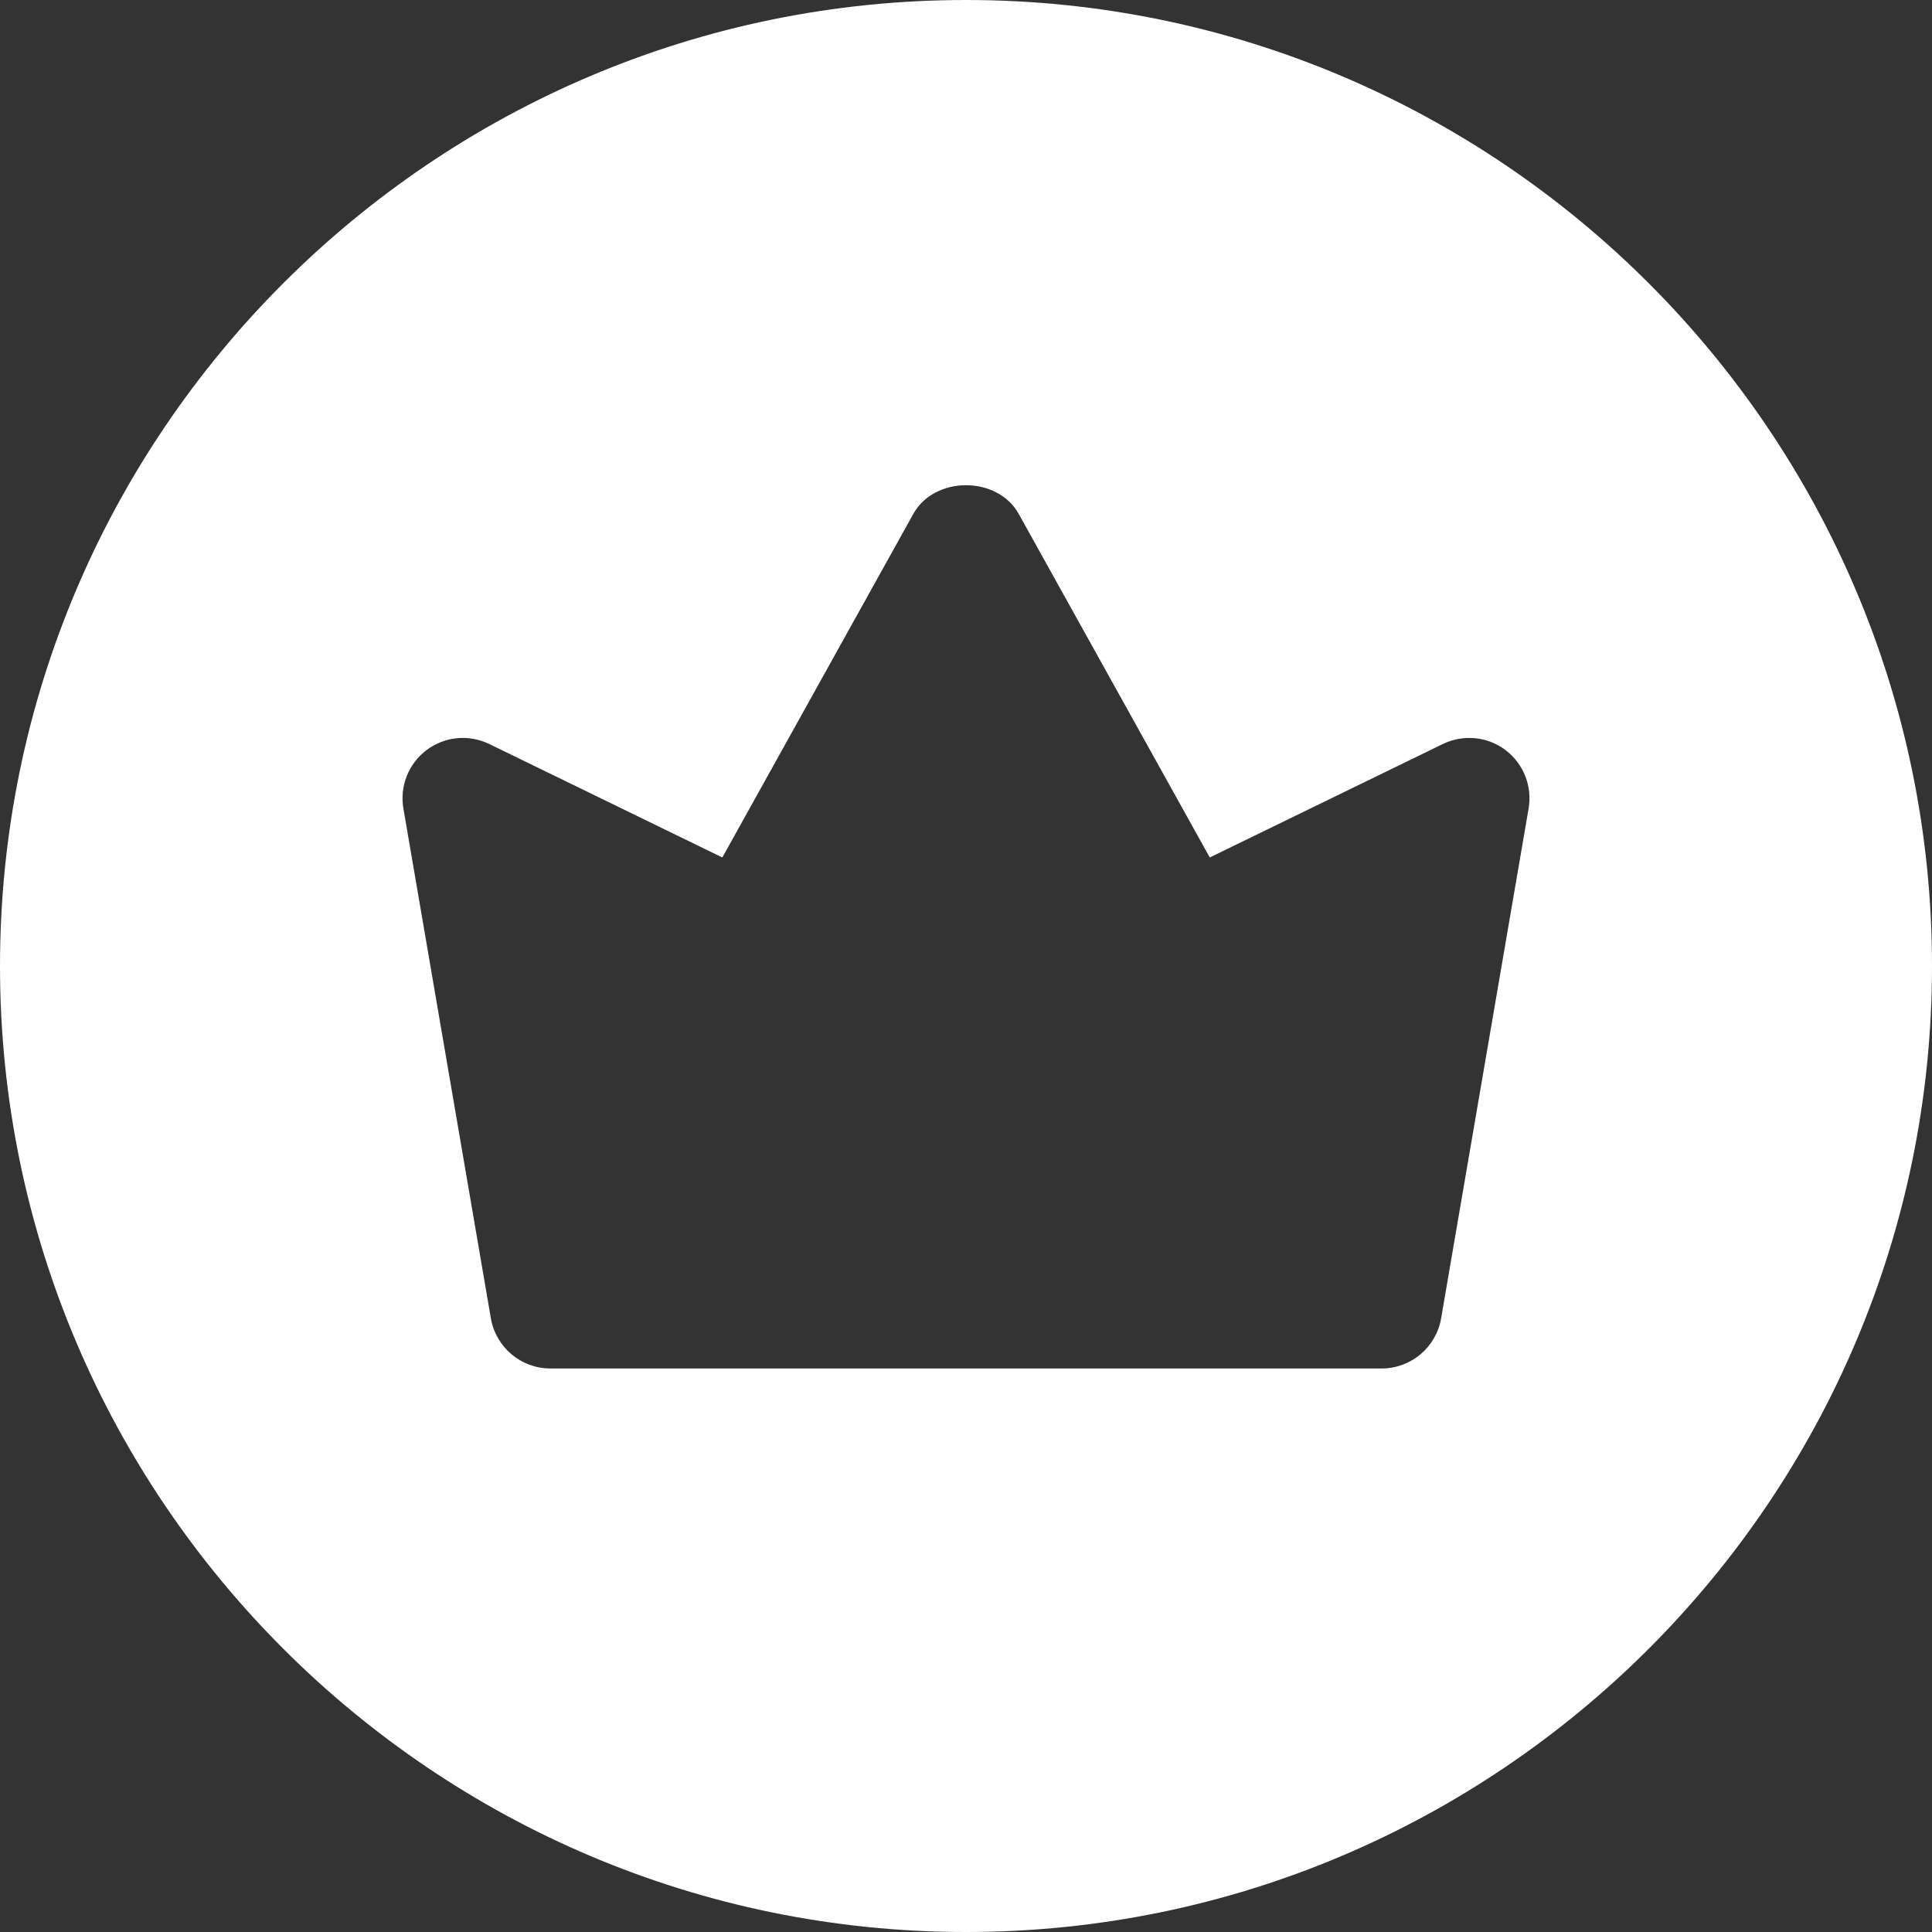 <svg width="40" height="40" viewBox="0 0 40 40" fill="none" xmlns="http://www.w3.org/2000/svg">
<rect x="0" y="0" width="40" height="40" fill="#333333" stroke="none"/>
<g clip-path="url(#clip0_68_334)">
<path d="M20 0C8.972 0 0 8.972 0 20C0 31.028 8.972 40 20 40C31.028 40 40 31.028 40 20C40 8.972 31.028 0 20 0ZM31.648 16.74L29.837 27.295C29.733 27.895 29.213 28.333 28.605 28.333H11.395C10.787 28.333 10.267 27.895 10.163 27.295L8.352 16.74C8.272 16.278 8.458 15.81 8.833 15.528C9.21 15.245 9.708 15.2 10.132 15.405L14.955 17.753L18.908 10.642C19.348 9.847 20.653 9.847 21.093 10.642L25.047 17.753L29.87 15.405C30.292 15.2 30.792 15.245 31.168 15.528C31.542 15.81 31.728 16.278 31.648 16.74Z" fill="white"/>
</g>
<defs>
<clipPath id="clip0_68_334">
<rect width="40" height="40" fill="white"/>
</clipPath>
</defs>
</svg>
